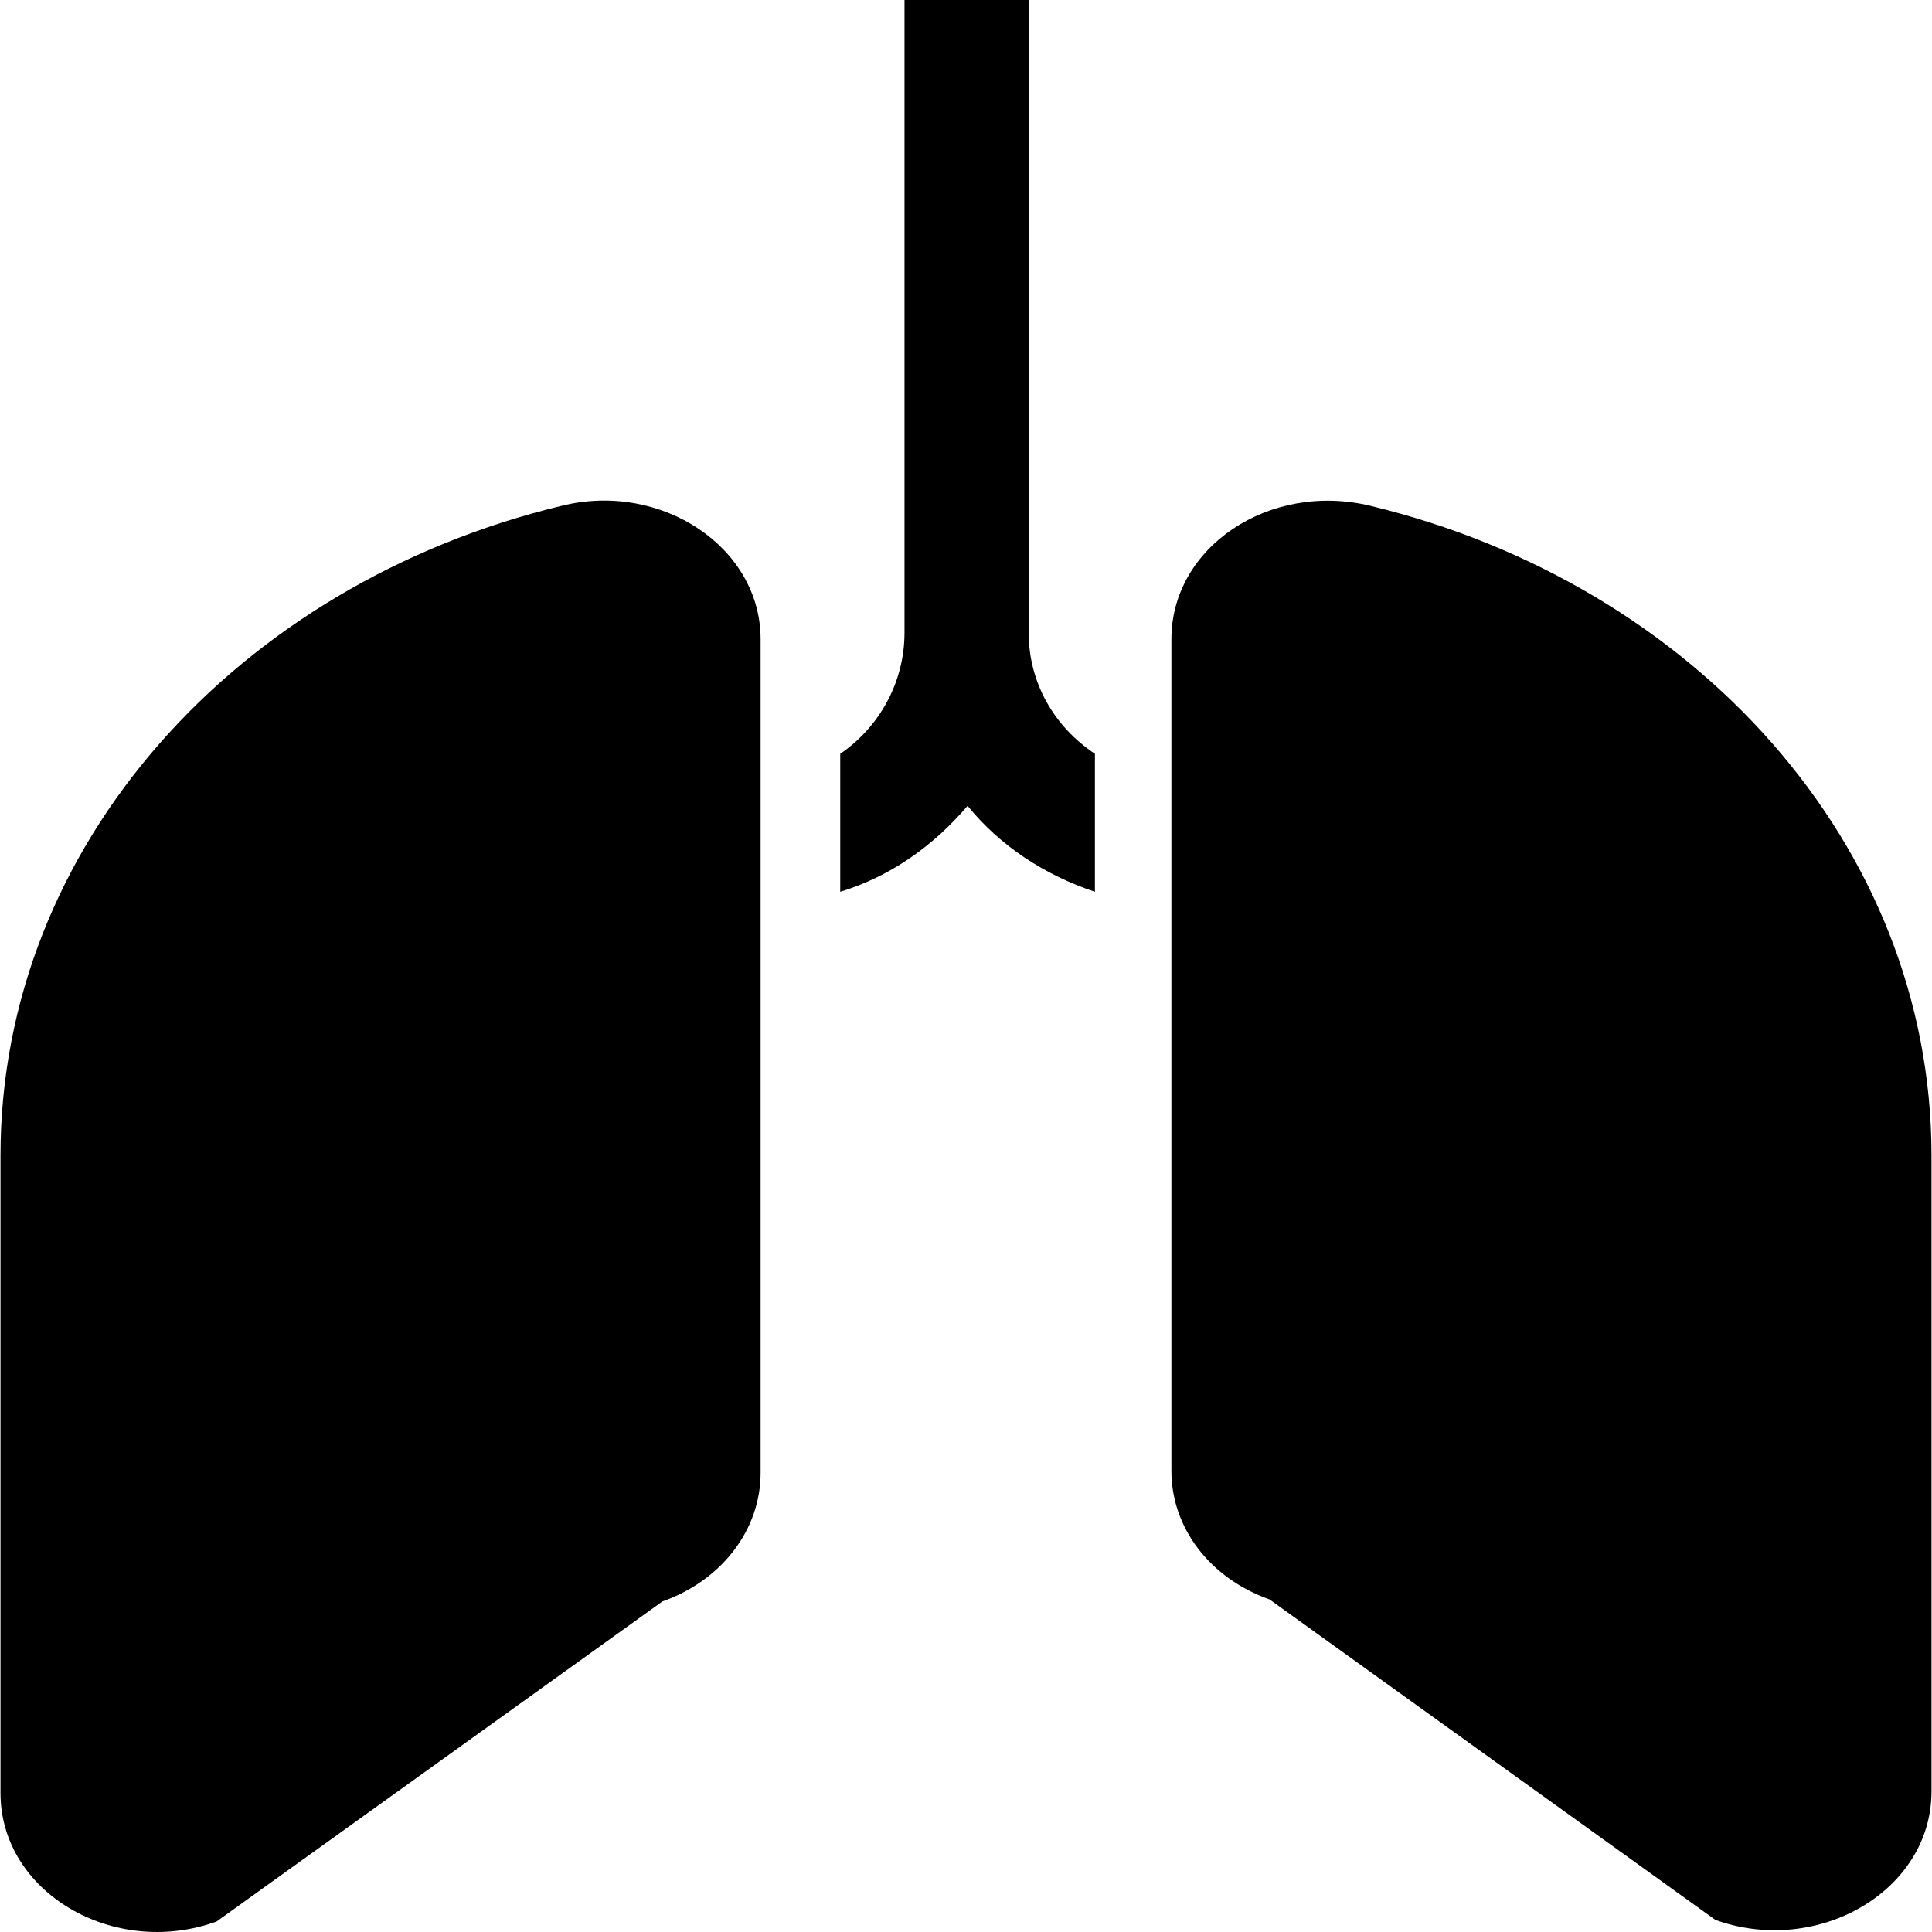 <?xml version="1.0" encoding="iso-8859-1"?>
<!-- Uploaded to: SVG Repo, www.svgrepo.com, Generator: SVG Repo Mixer Tools -->
<svg fill="#000000" height="800px" width="800px" version="1.1" id="Capa_1" xmlns="http://www.w3.org/2000/svg" xmlns:xlink="http://www.w3.org/1999/xlink" 
	 viewBox="0 0 490.052 490.052" xml:space="preserve">
<g>
	<g>
		<g>
			<path d="M142.426,128.3c-82,19.8-142.3,85.9-142.3,164.8v161.7c0,25.3,28.8,42,54.8,32.6l113.1-81.2
				c15.2-5.4,24.9-18.3,24.9-32.6V162.1C192.926,138.8,167.726,122,142.426,128.3z"/>
			<path d="M347.626,128.3c-25.7-6.2-50.5,10.5-50.5,33.8v211c0,14.4,9.7,27.2,24.9,32.6l113.1,81.3c26,9.3,54.8-7.4,54.8-32.6
				V293.1C489.926,214.2,429.626,148.1,347.626,128.3z"/>
			<path d="M260.926,160.5V0h-31.5v160.5c0,12.8-6.6,24.1-16.3,30.7v35c12.8-3.9,23.7-11.7,32.3-21.8c8.2,10.1,19.4,17.5,32.3,21.8
				v-35C267.226,184.2,260.926,173,260.926,160.5z"/>
		</g>
	</g>
</g>
</svg>